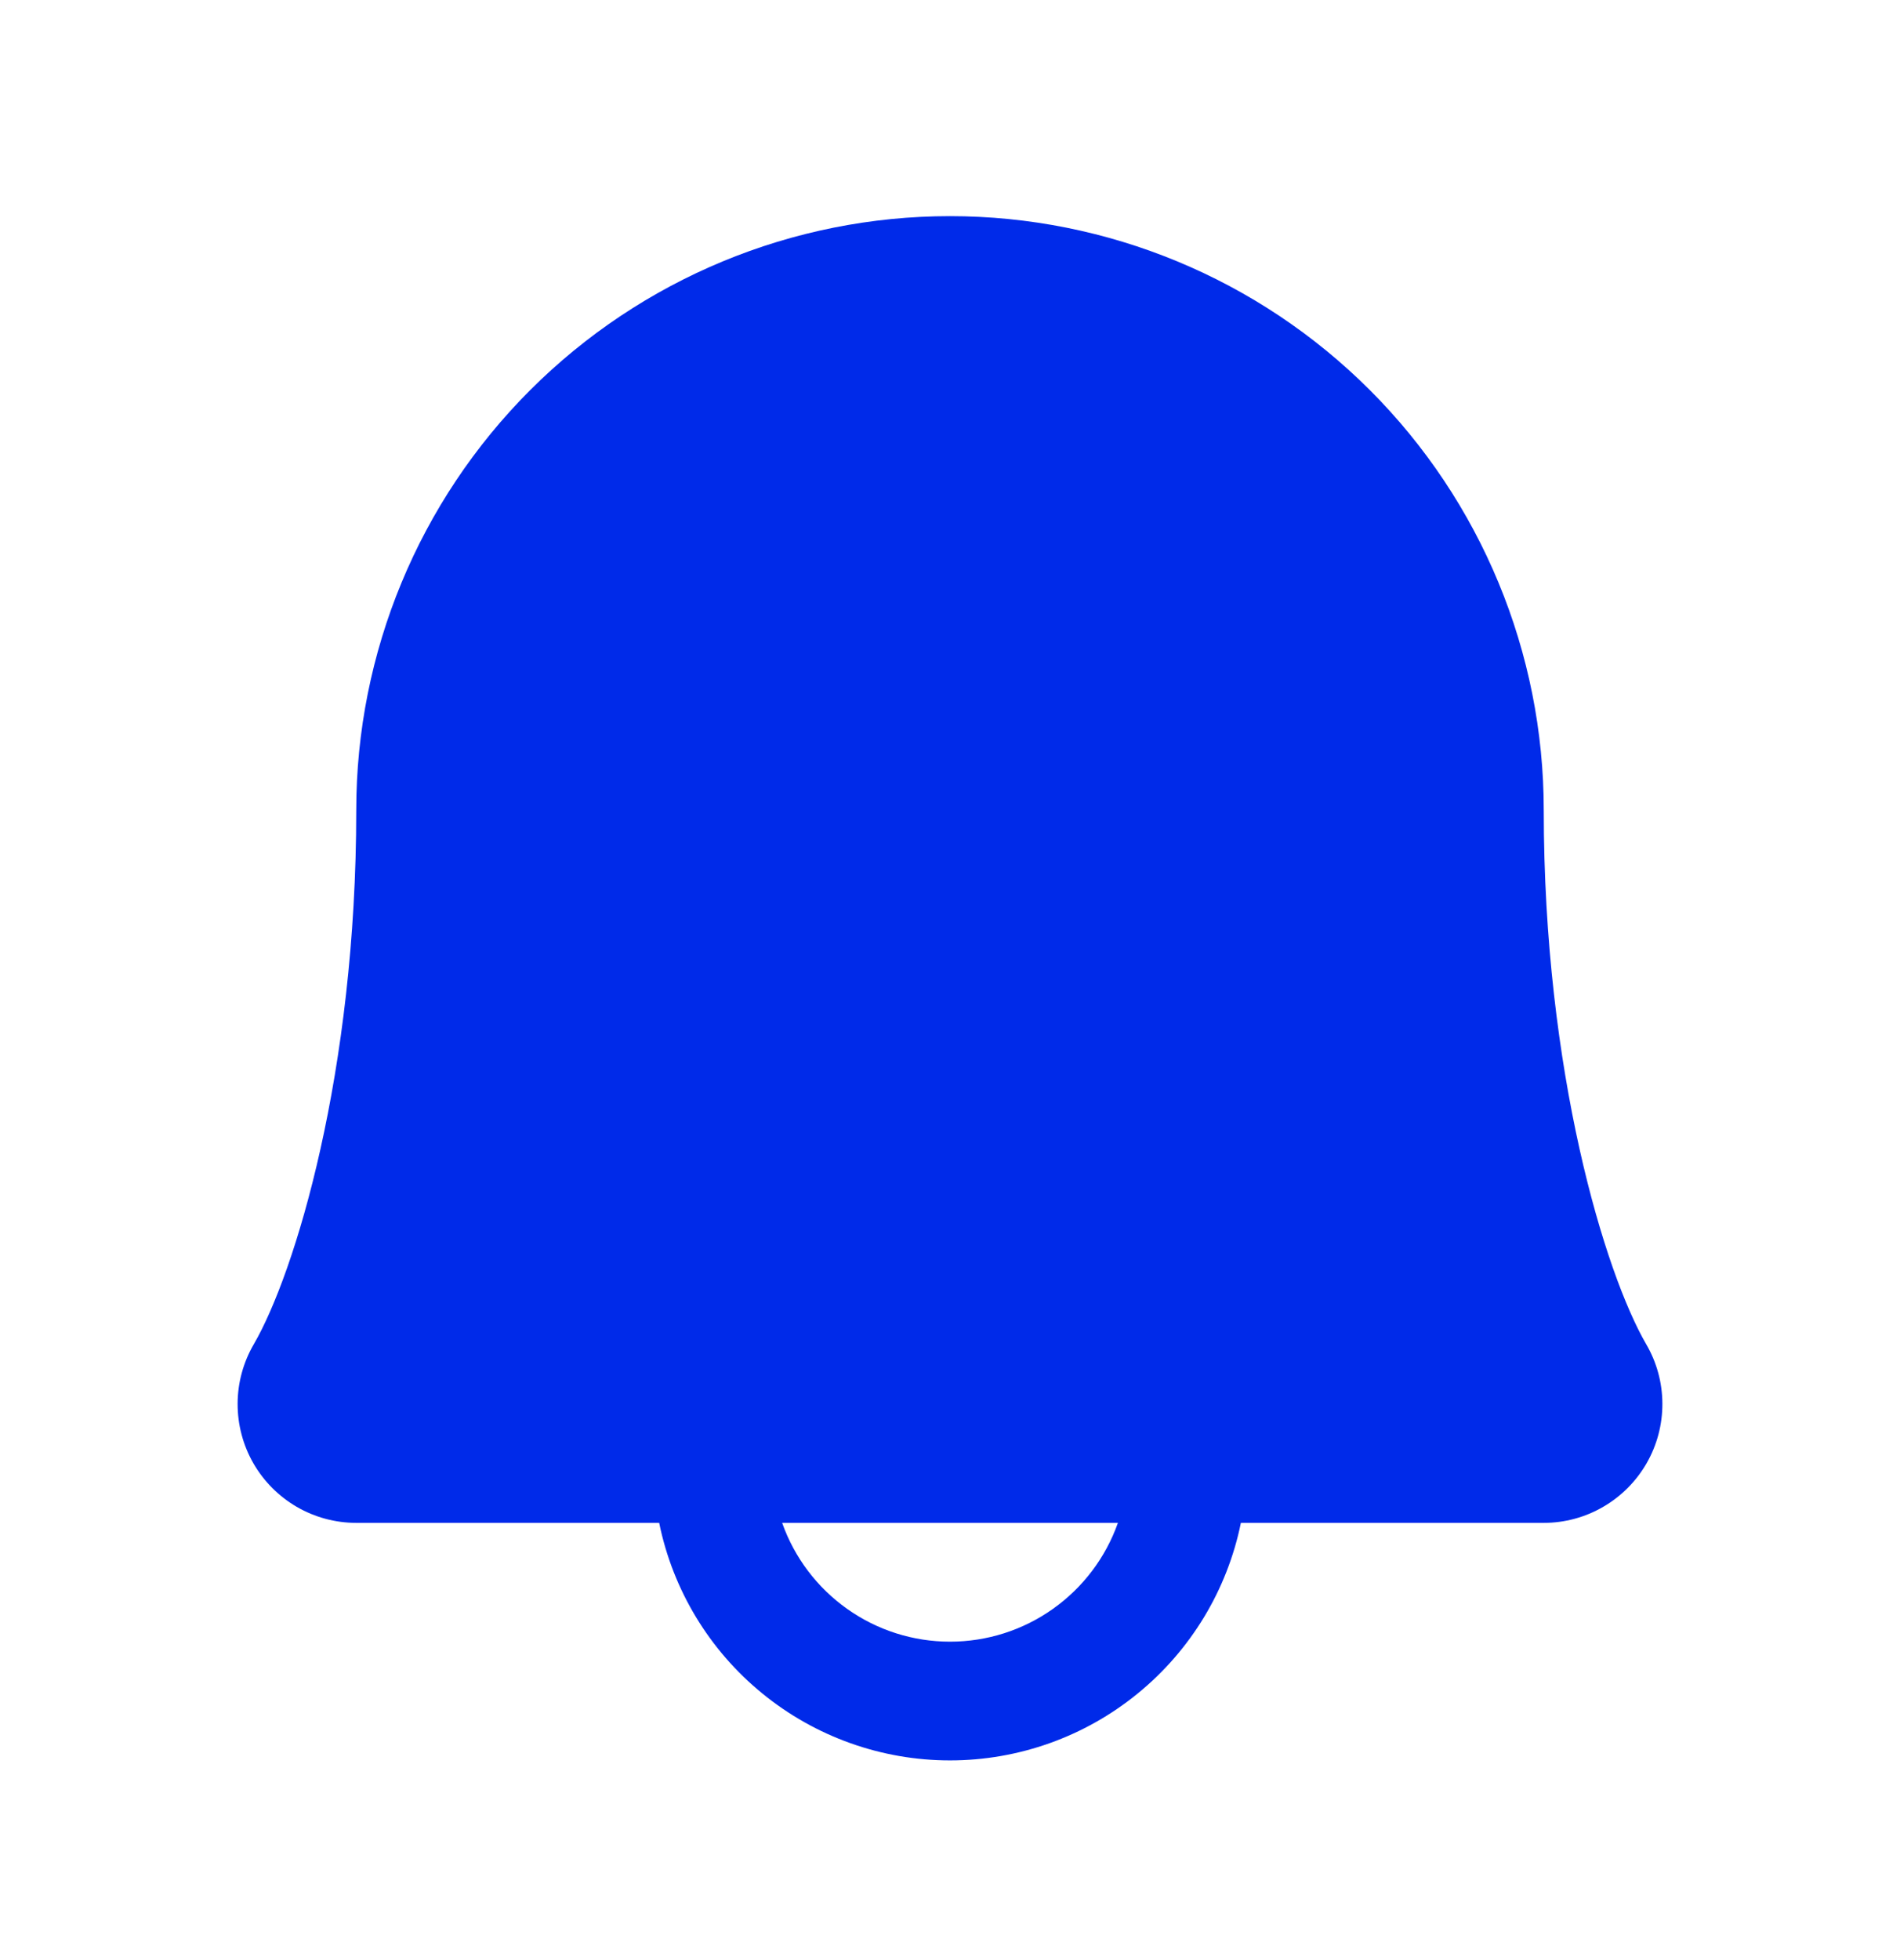 <svg width="32" height="33" viewBox="0 0 32 33" fill="none" xmlns="http://www.w3.org/2000/svg">
<g clip-path="url(#clip0_195_1540)">
<path d="M27.726 22.632C27.032 21.437 26 18.055 26 13.639C26 10.987 24.947 8.443 23.072 6.568C21.196 4.693 18.653 3.639 16 3.639C13.348 3.639 10.805 4.693 8.929 6.568C7.054 8.443 6 10.987 6 13.639C6 18.057 4.968 21.437 4.274 22.632C4.097 22.936 4.003 23.281 4.002 23.632C4.001 23.984 4.092 24.33 4.267 24.635C4.442 24.94 4.695 25.193 4.999 25.37C5.303 25.546 5.649 25.639 6 25.639H11.102C11.332 26.768 11.946 27.783 12.839 28.511C13.731 29.24 14.848 29.638 16 29.638C17.153 29.638 18.27 29.24 19.162 28.511C20.055 27.783 20.669 26.768 20.899 25.639H26C26.352 25.639 26.697 25.546 27.001 25.369C27.305 25.193 27.558 24.939 27.733 24.634C27.908 24.329 27.999 23.984 27.998 23.632C27.997 23.28 27.903 22.935 27.726 22.632ZM16 27.639C15.38 27.639 14.775 27.447 14.269 27.088C13.763 26.73 13.38 26.224 13.173 25.639H18.828C18.621 26.224 18.238 26.73 17.732 27.088C17.226 27.447 16.621 27.639 16 27.639Z" fill="#002AE9"/>
</g>
<defs>
<clipPath id="clip0_195_1540">
<rect width="32" height="32" fill="white" transform="translate(0 0.639)"/>
</clipPath>
</defs>
</svg>
